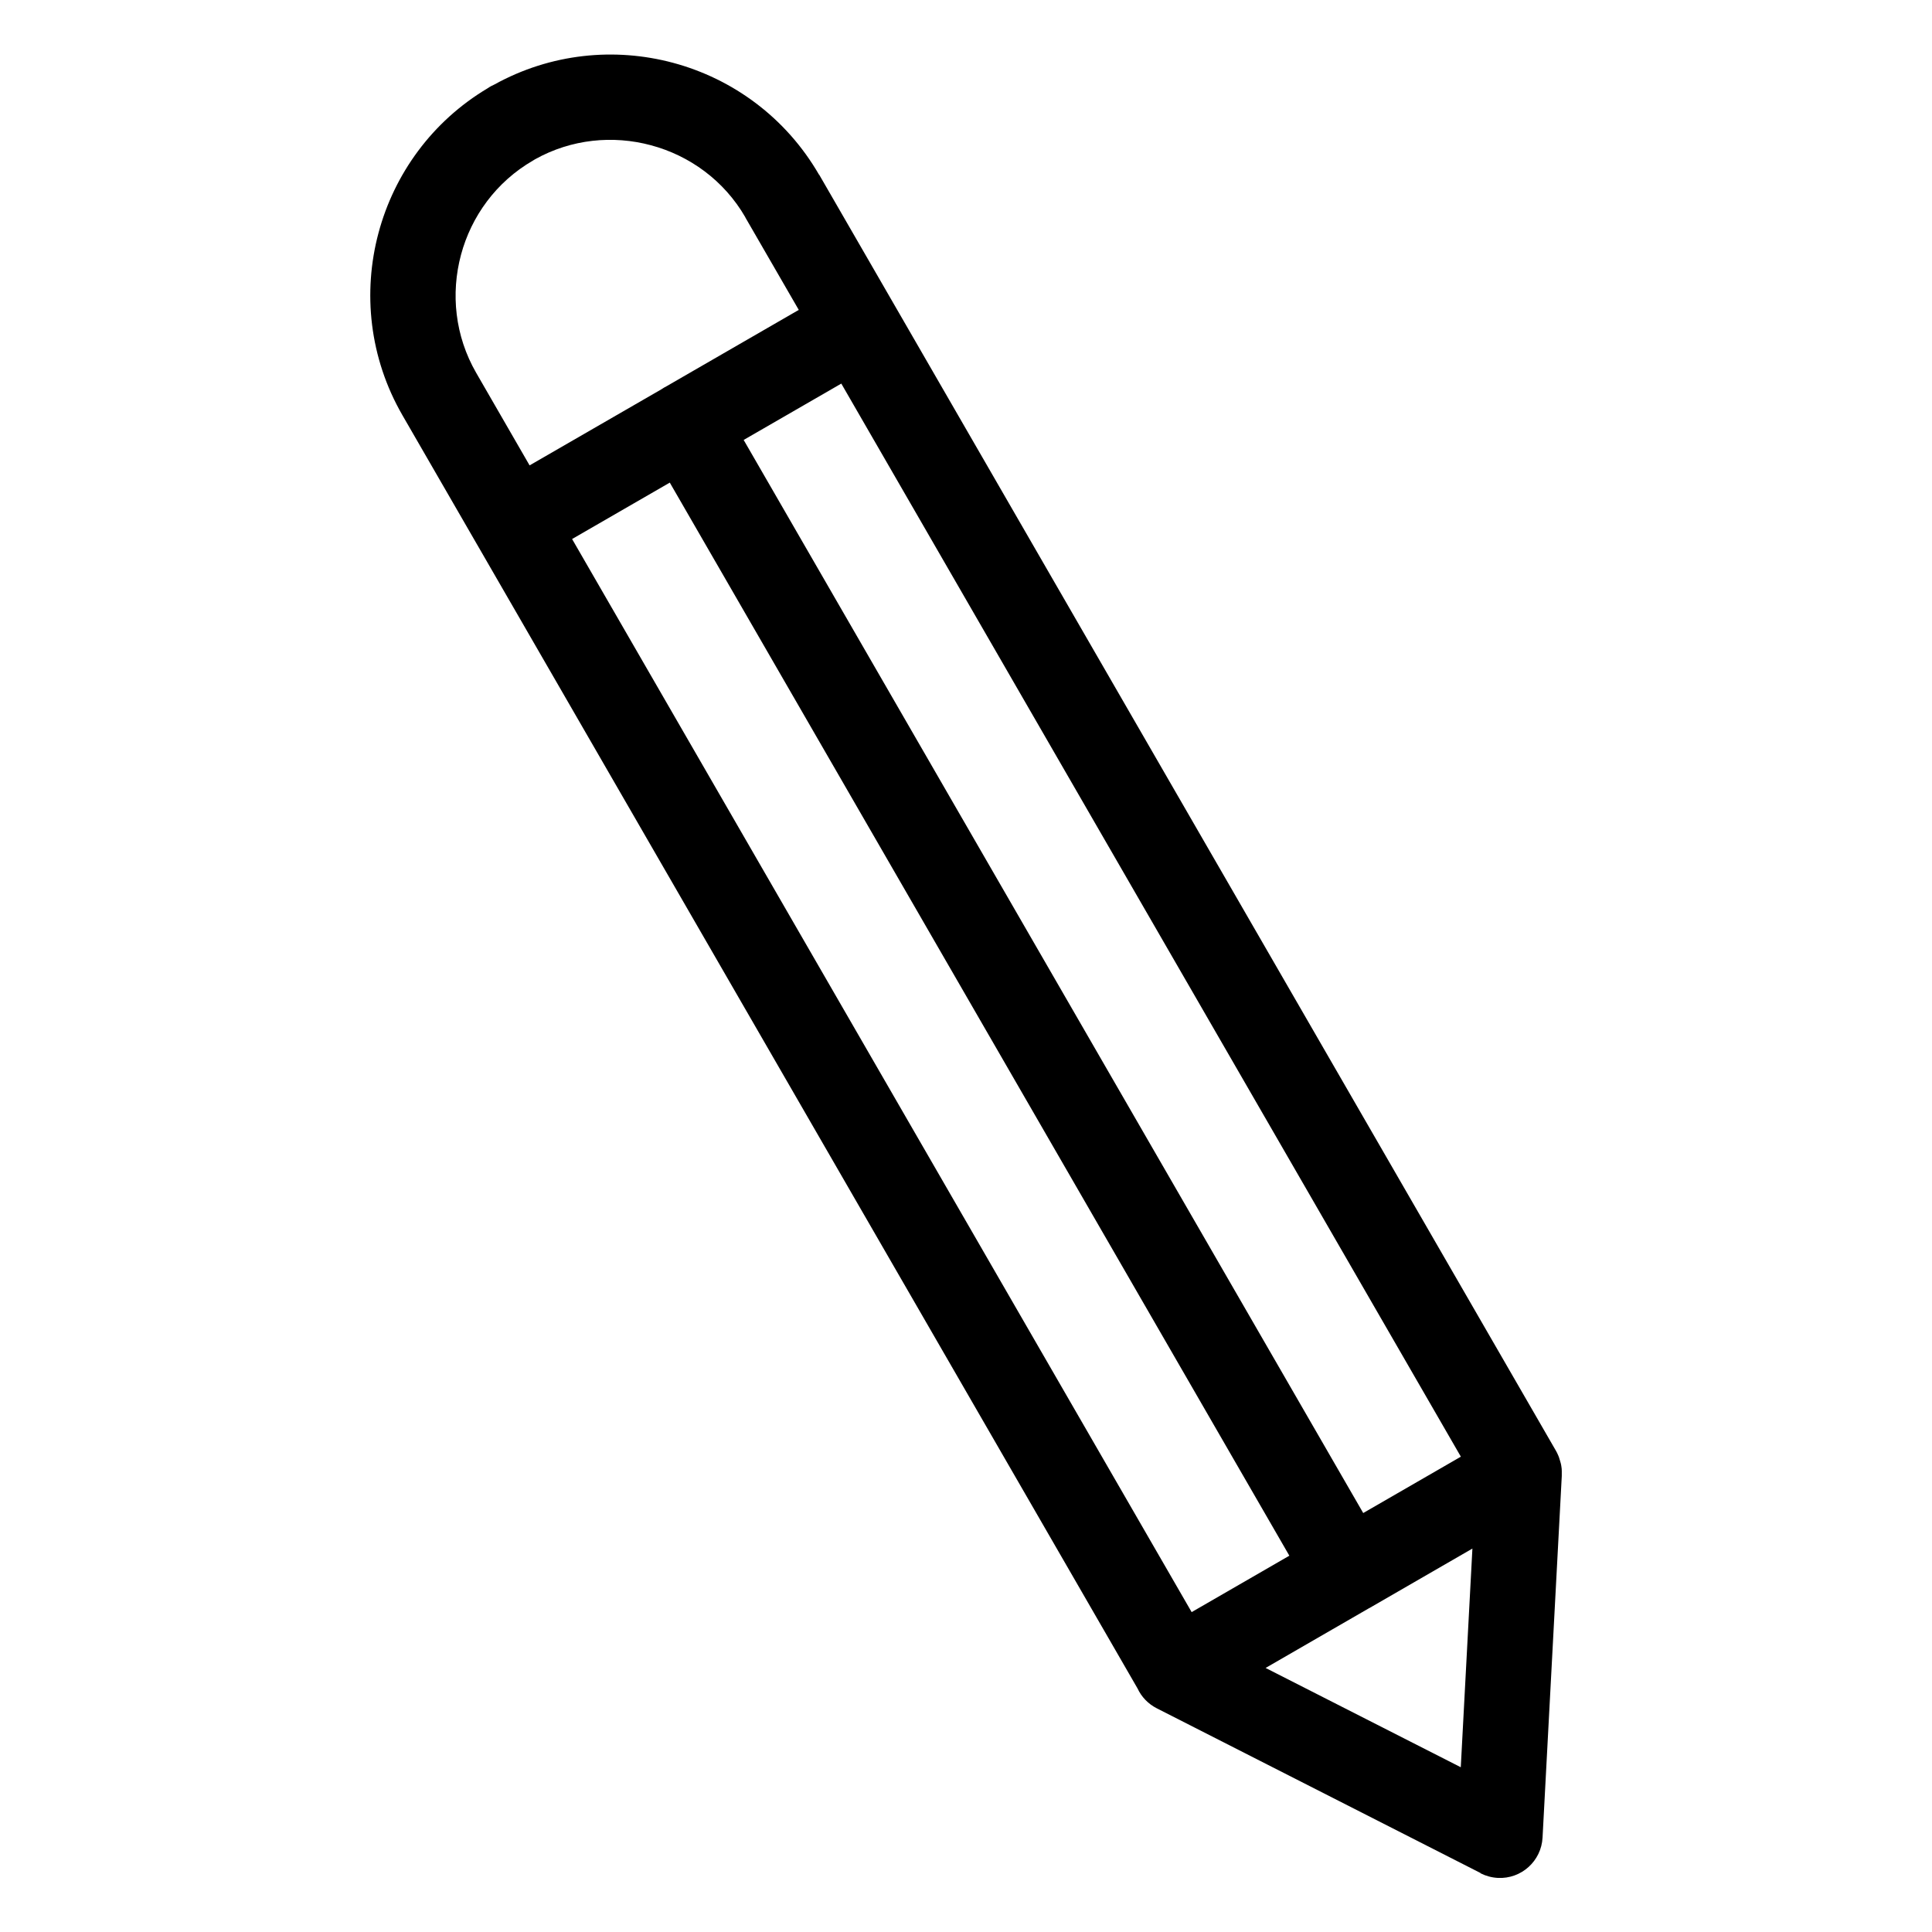<?xml version="1.0" encoding="UTF-8"?>
<!-- Uploaded to: SVG Repo, www.svgrepo.com, Generator: SVG Repo Mixer Tools -->
<svg fill="#000000" width="800px" height="800px" version="1.1" viewBox="144 144 512 512" xmlns="http://www.w3.org/2000/svg">
 <path d="m536.34 640.36-85.773-43.637c-2.328-1.18-4.082-3.066-5.109-5.273l-174.98-303.07-0.031-0.047-0.016-0.031-19.785-34.266c-8.781-15.207-10.551-32.586-6.332-48.336 4.156-15.523 14.133-29.504 28.93-38.316 0.559-0.395 1.164-0.711 1.77-0.984 14.965-8.281 31.938-9.887 47.34-5.758 15.75 4.219 29.91 14.449 38.707 29.668l0.031-0.016 195.28 338.23 0.105 0.195 0.031 0.059 0.016 0.031 0.105 0.195 0.016 0.031 0.031 0.074 0.09 0.18v0.016l0.09 0.195 0.031 0.059 0.016 0.047 0.09 0.195v0.016l0.031 0.09 0.047 0.09 0.031 0.074v0.031l0.047 0.105 0.031 0.105 0.016 0.047 0.016 0.059 0.062 0.211 0.031 0.09 0.031 0.105 0.031 0.074v0.031l0.062 0.211 0.016 0.031 0.016 0.074 0.031 0.105 0.031 0.09v0.016l0.062 0.211 0.016 0.059 0.016 0.047 0.016 0.105 0.031 0.105v0.016l0.016 0.09 0.031 0.105 0.016 0.09v0.016l0.031 0.211 0.016 0.047v0.059l0.078 0.527v0.105l0.016 0.105v0.211l0.016 0.211v1.383l-5.094 95.809c-0.316 6.227-5.621 11.02-11.852 10.699-1.633-0.09-3.176-0.516-4.551-1.211v0.016zm-29.504-70.191-0.094 0.062-27.344 15.793 51.723 26.312 3.082-57.949-27.344 15.793zm-21.145-13.891-164.19-284.38-25.891 14.949 164.19 284.38zm-166.29-309.2c0.195-0.137 0.395-0.258 0.59-0.363 0.211-0.121 0.422-0.242 0.637-0.348l35.051-20.238-14.164-24.516 0.016-0.016-0.016-0.031c-5.637-9.75-14.797-16.34-25.016-19.074-10.035-2.691-21.055-1.664-30.699 3.719l-0.516 0.316c-9.793 5.652-16.383 14.812-19.121 25.016-2.734 10.234-1.617 21.477 4.035 31.273l14.148 24.516 35.066-20.238zm21.676 13.512 164.19 284.38 25.875-14.934-164.19-284.38z"/>
</svg>